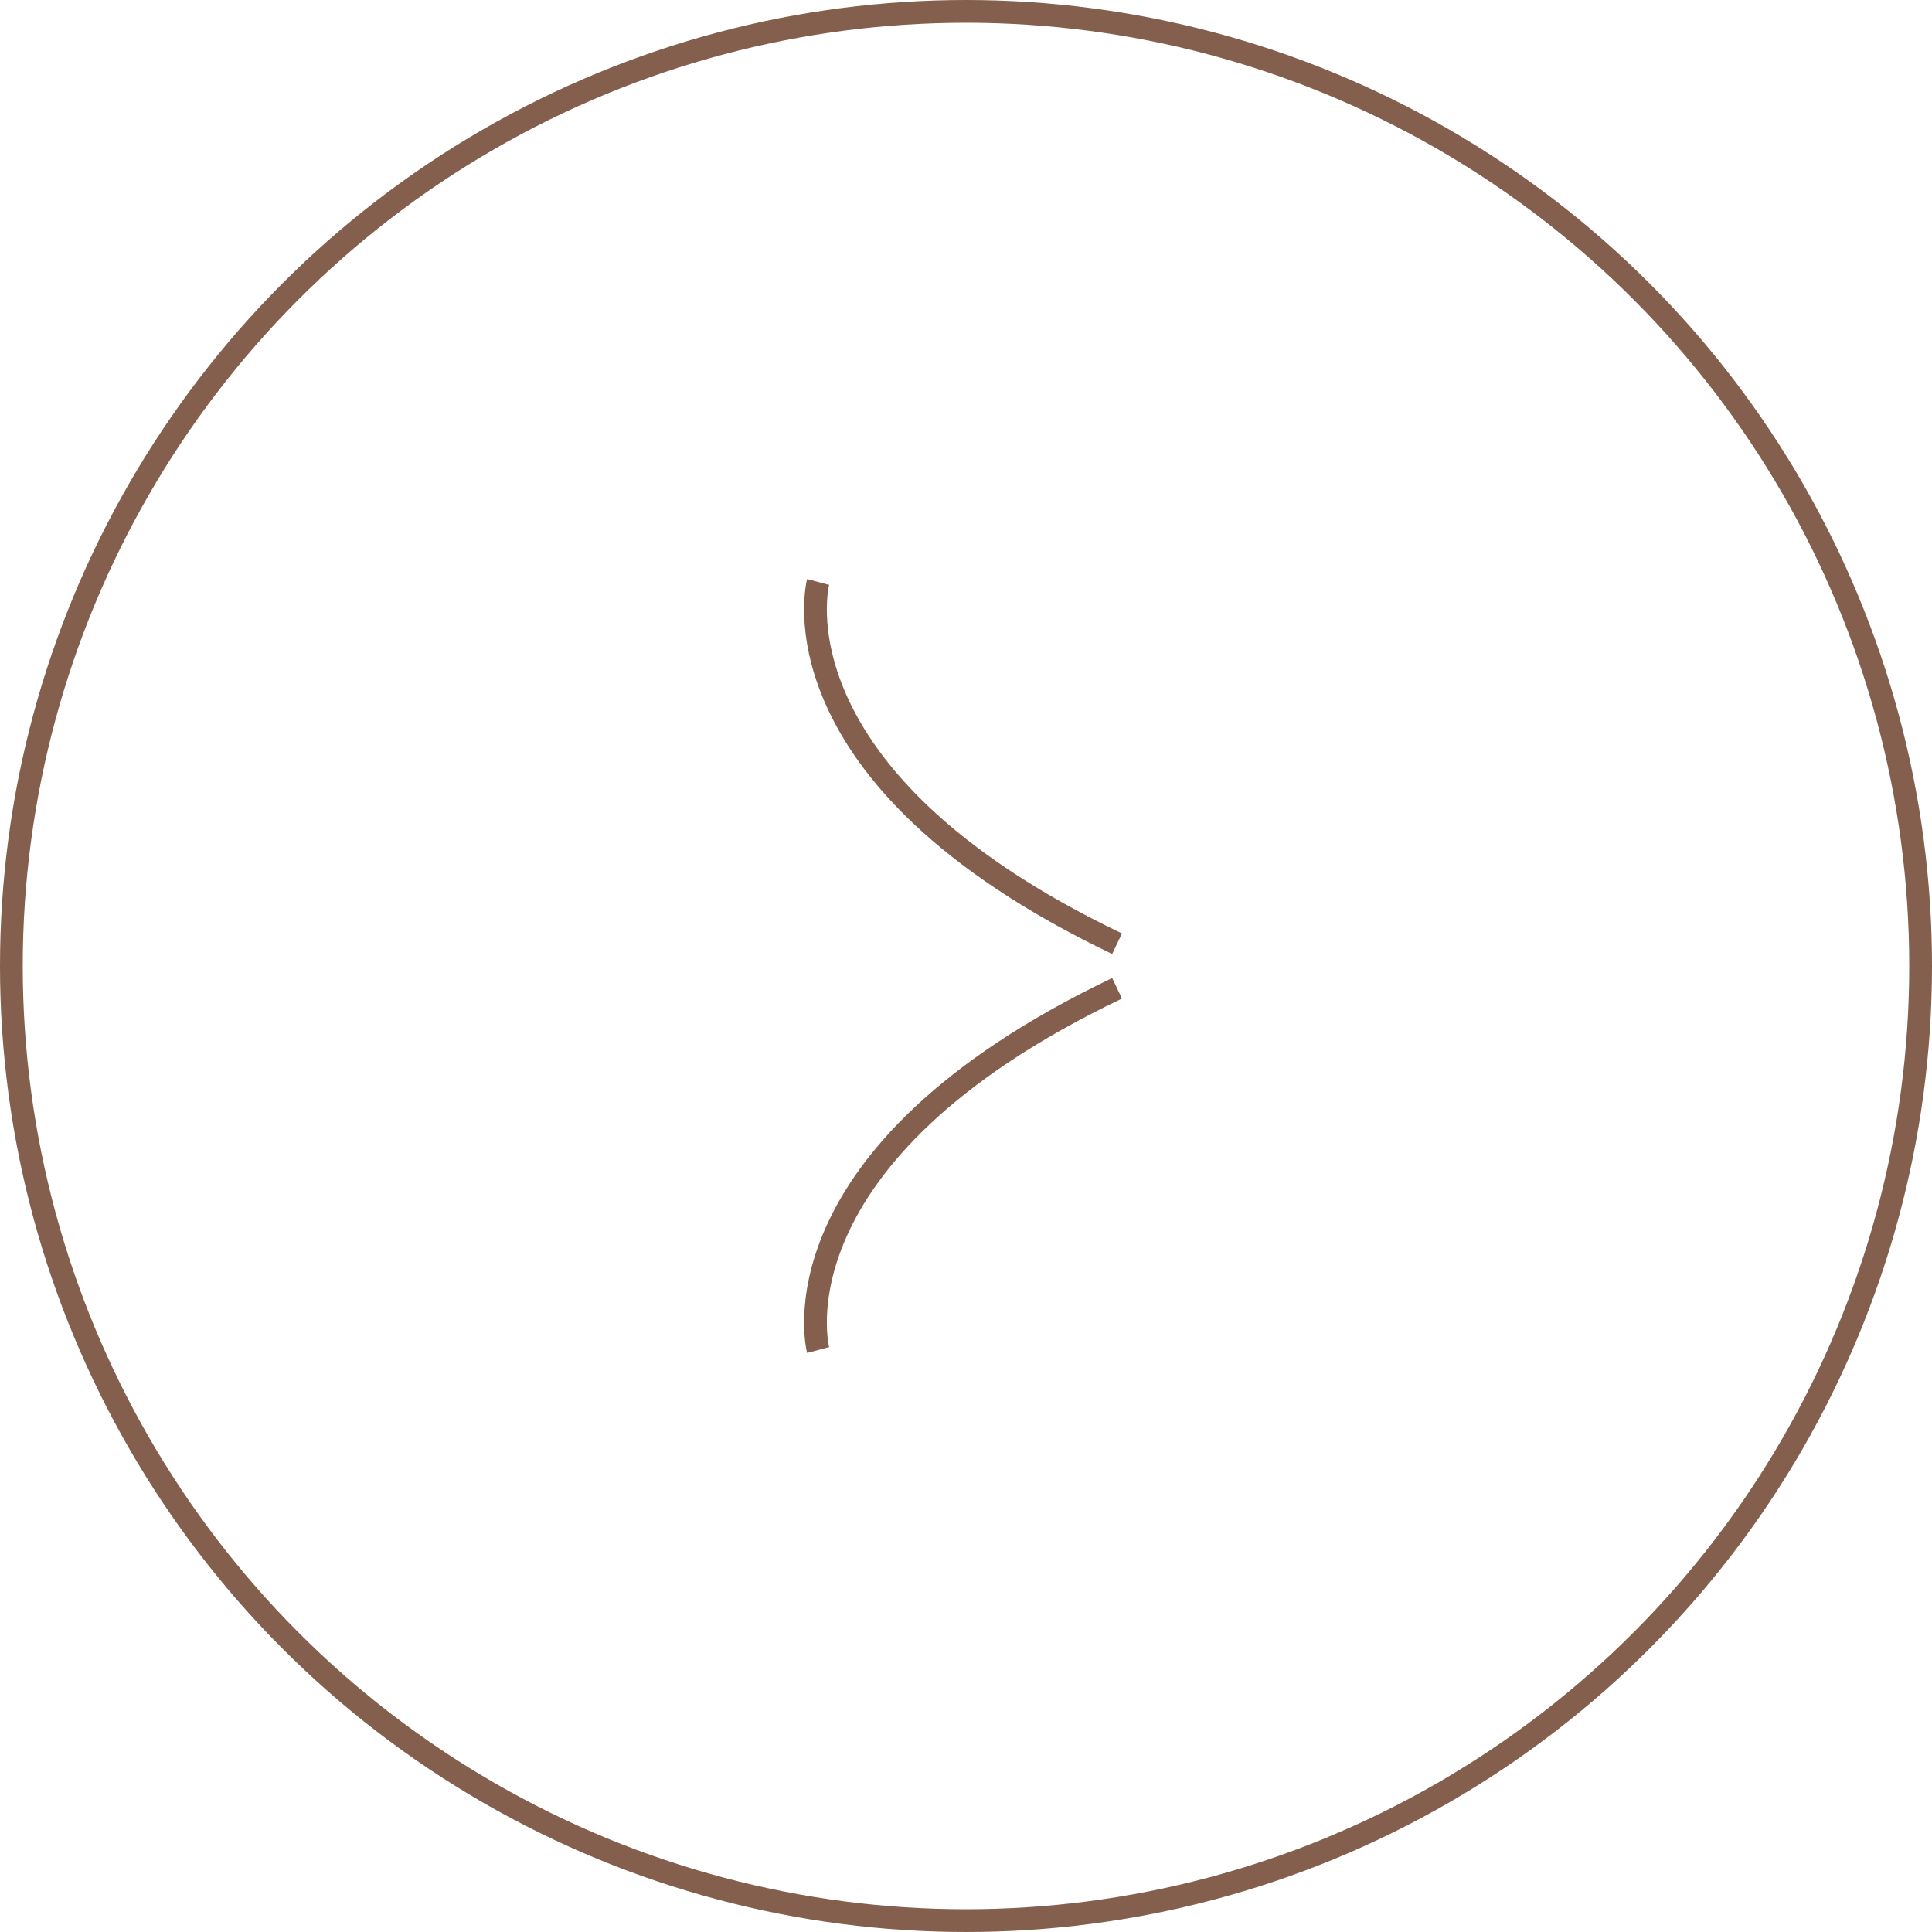 <?xml version="1.0" encoding="UTF-8"?>
<svg id="b" data-name="圖層 2" xmlns="http://www.w3.org/2000/svg" width="42.46" height="42.46" viewBox="0 0 42.46 42.46">
  <defs>
    <style>
      .d {
        fill: none;
        stroke: #845f4d;
        stroke-miterlimit: 10;
        stroke-width: .5px;
      }
    </style>
  </defs>
  <g id="c" data-name="設計">
    <g>
      <circle class="d" cx="21.23" cy="21.23" r="20.98"/>
      <g>
        <path class="d" d="M17.98,29.67s-1.13-4.27,6.57-7.95"/>
        <path class="d" d="M17.98,12.79s-1.13,4.27,6.57,7.95"/>
      </g>
    </g>
  </g>
</svg>
